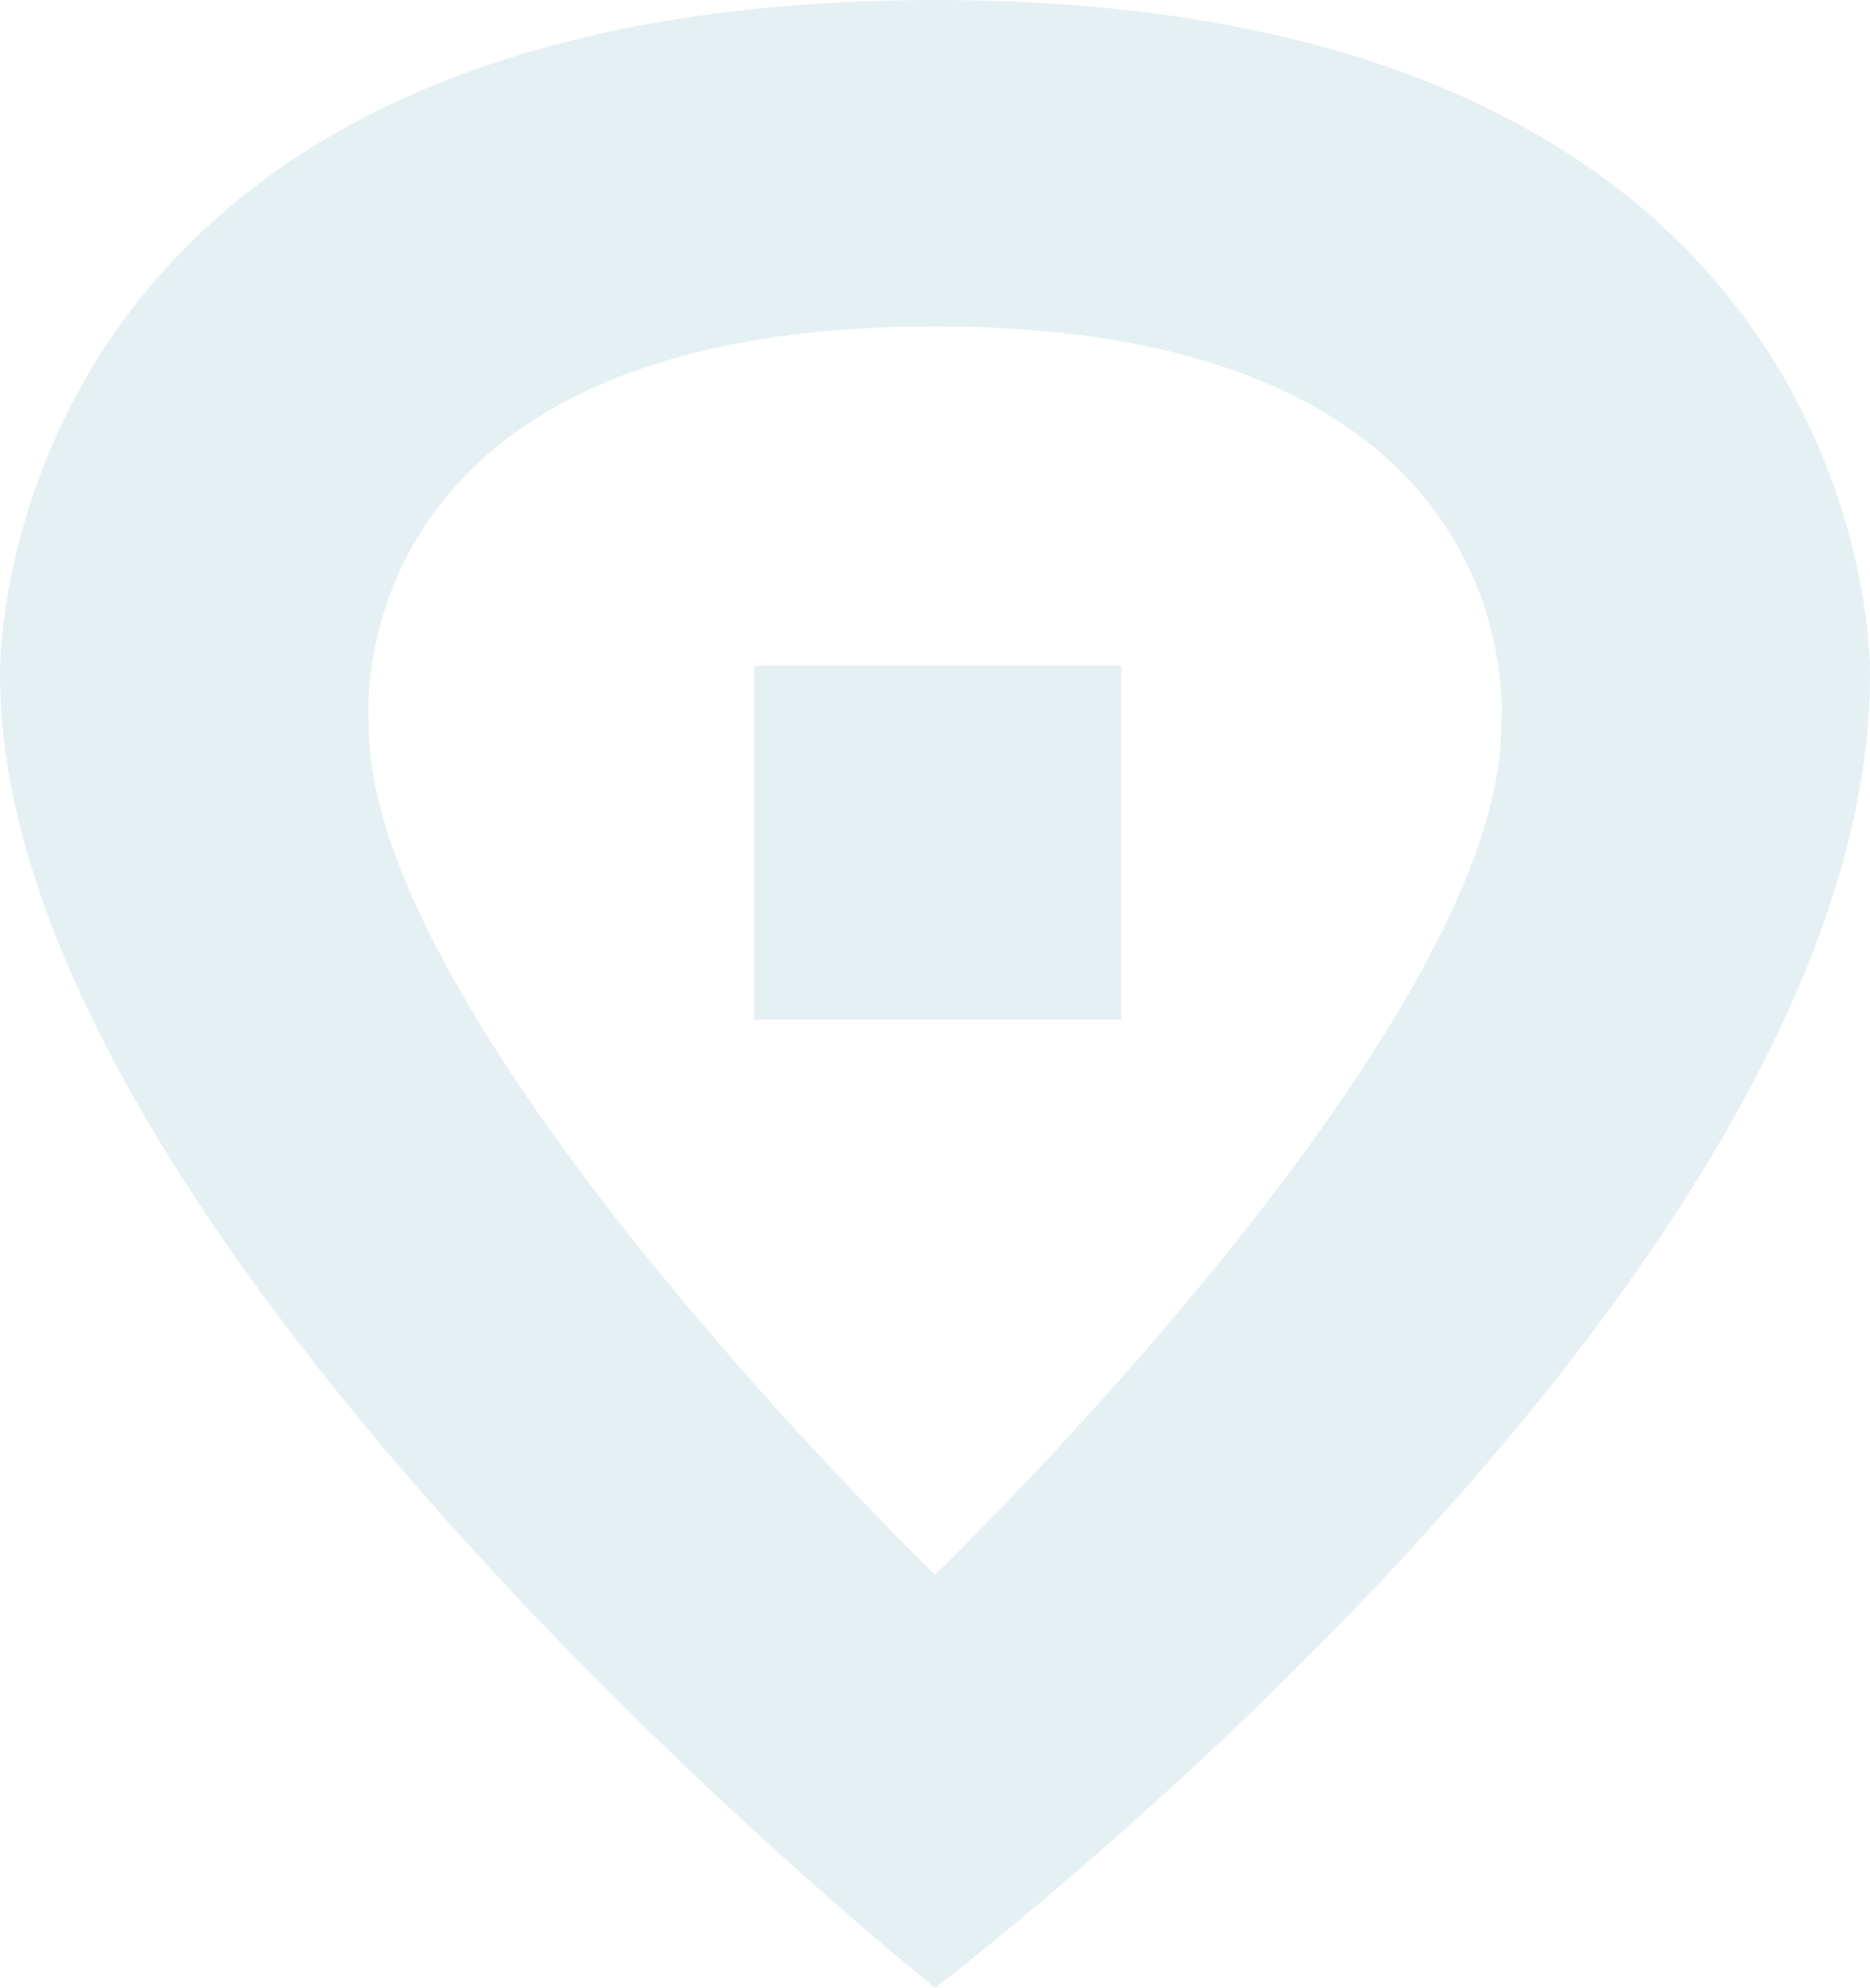 <?xml version="1.0" encoding="UTF-8"?> <svg xmlns="http://www.w3.org/2000/svg" width="332" height="353" viewBox="0 0 332 353" fill="none"> <g opacity="0.2"> <path d="M166 57.952C273.718 57.952 266.515 129 266.515 129C266.515 182.696 166 279.609 166 279.609C166 279.609 65.485 182.368 65.485 129C65.485 129 58.282 57.952 166 57.952ZM0.002 119.833C0.002 220.348 166 352.95 166 352.95C166 352.95 331.998 227.224 331.998 119.833C331.998 119.833 334.617 0 166 0C-2.617 0 0.002 119.833 0.002 119.833Z" fill="#7BB3C2"></path> <path d="M199.067 118.194H133.912V181.057H199.067V118.194Z" fill="#7BB3C2"></path> </g> </svg> 